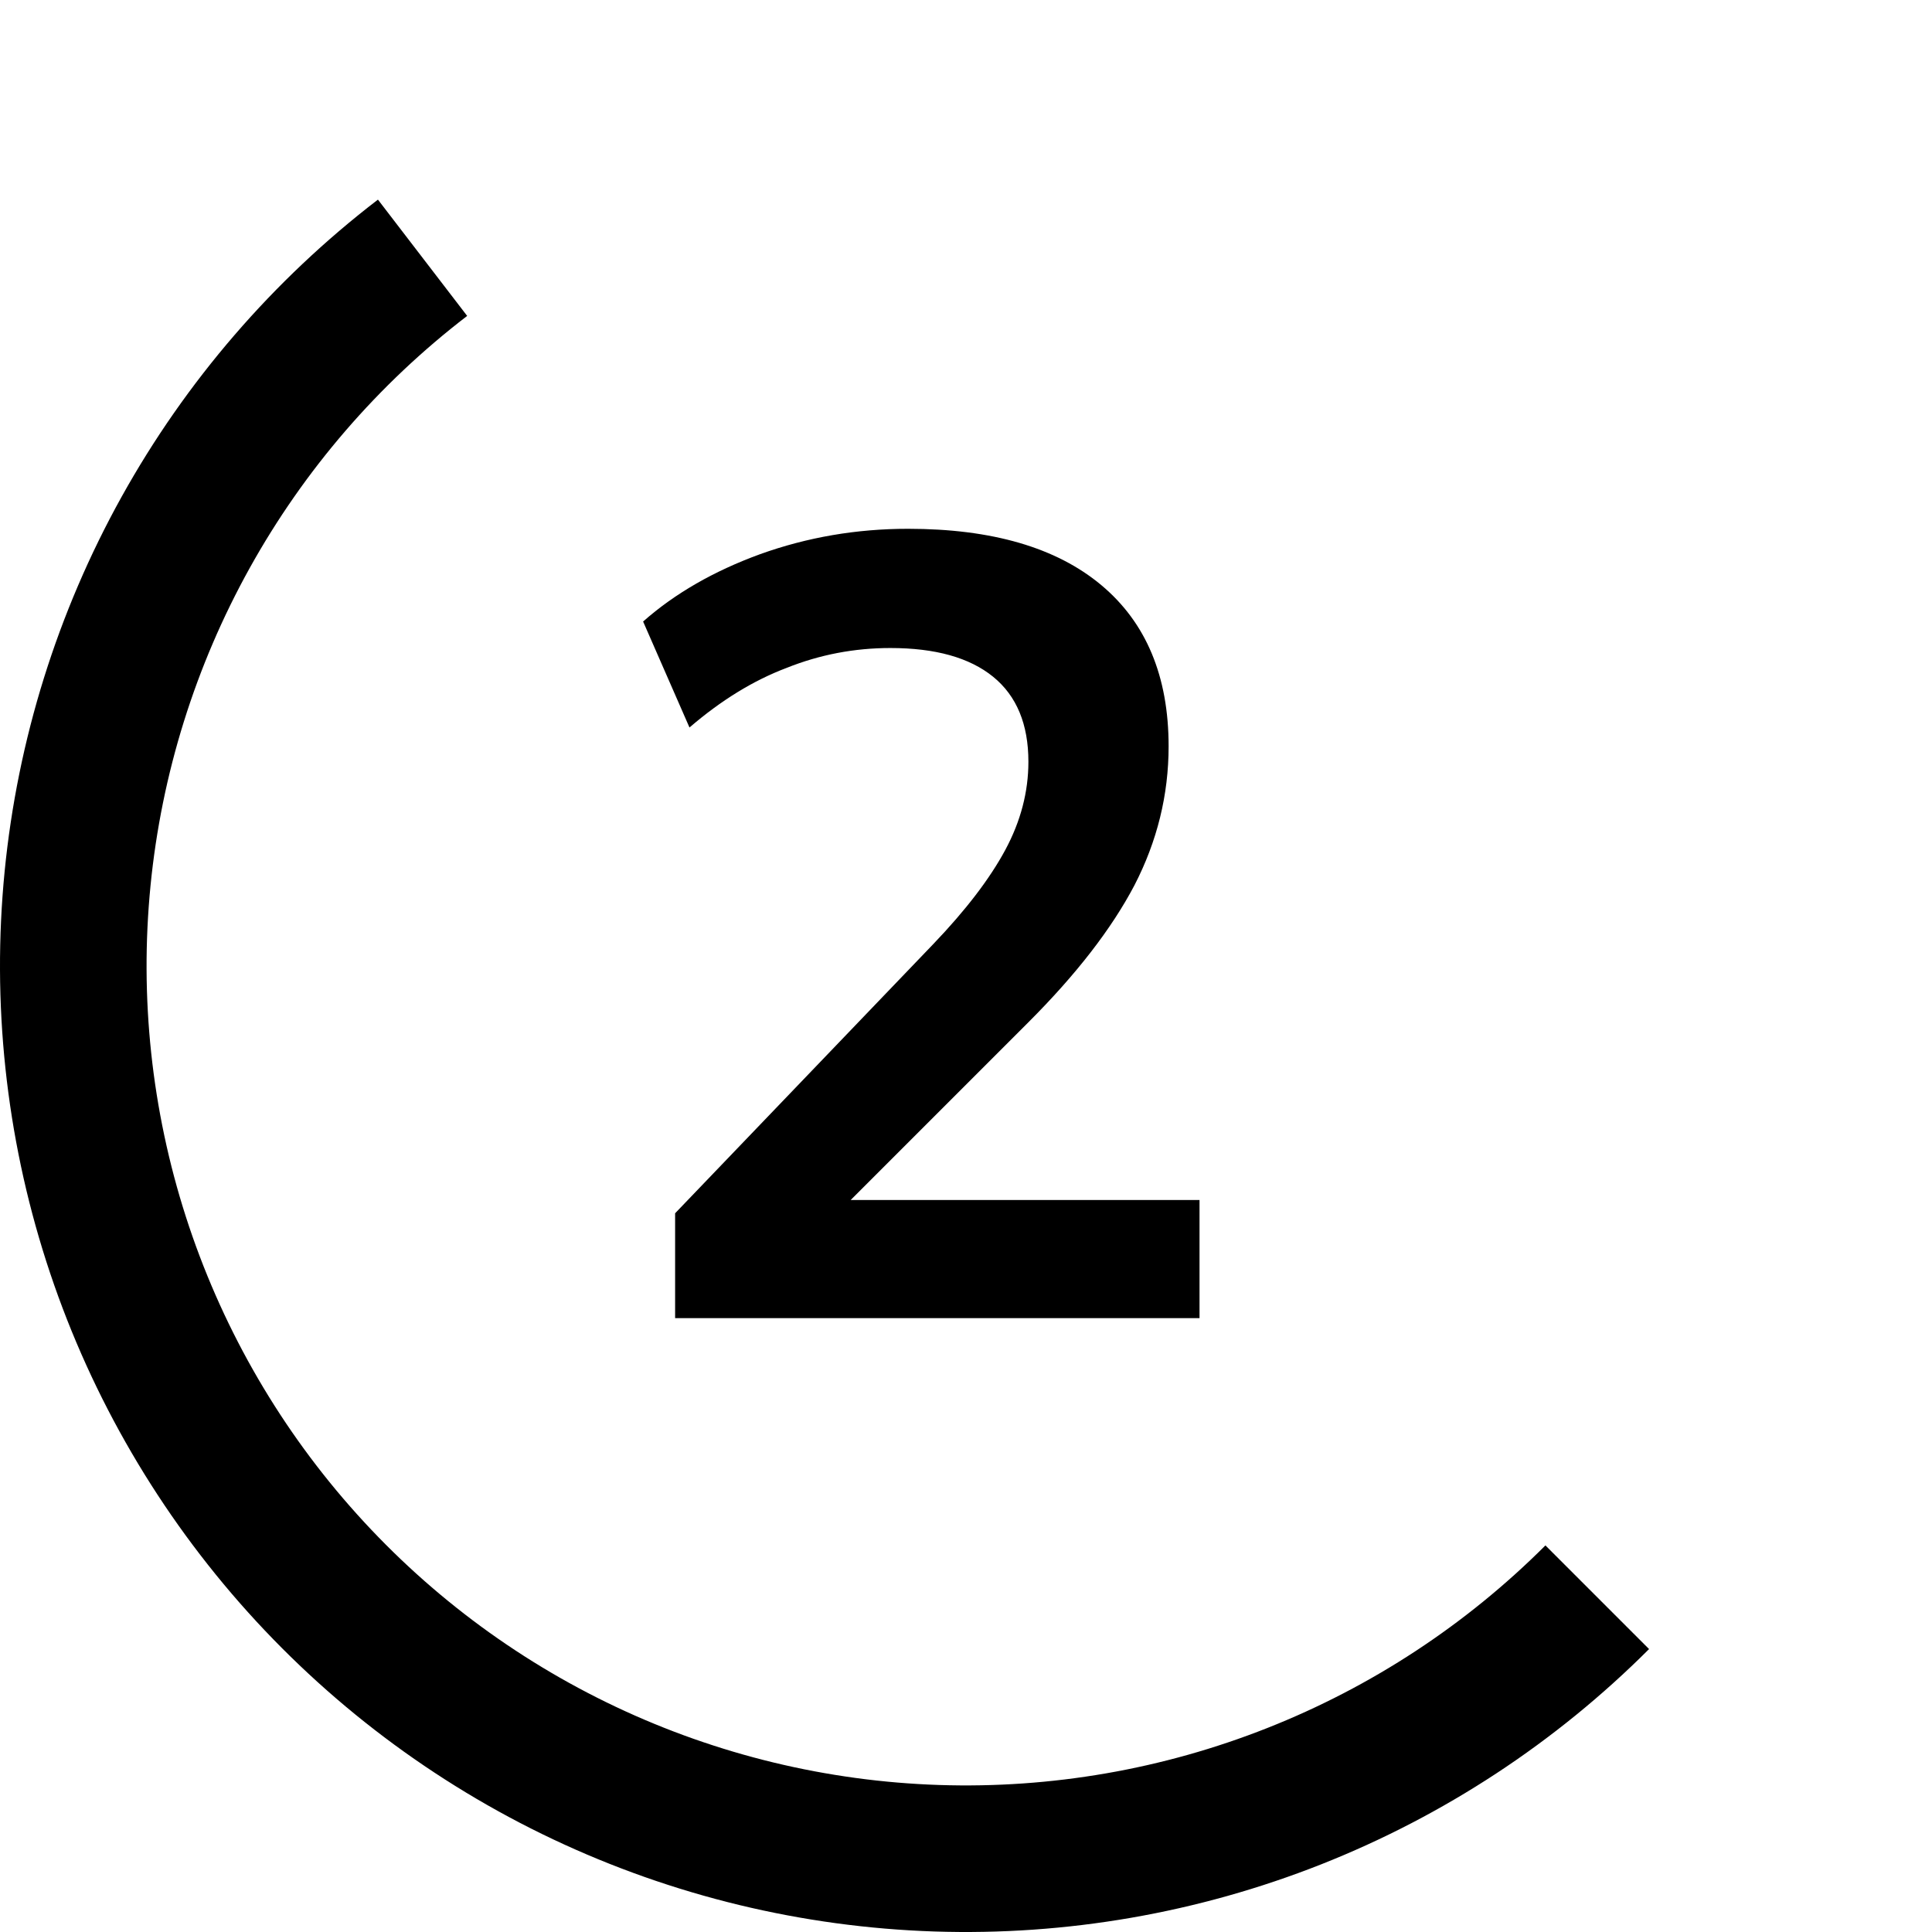 <?xml version="1.0" encoding="UTF-8"?> <svg xmlns="http://www.w3.org/2000/svg" width="87" height="87" viewBox="0 0 87 87" fill="none"><path d="M30.401 59.357V54.635L42.035 42.504C43.493 40.98 44.57 39.571 45.266 38.279C45.962 36.986 46.31 35.66 46.31 34.301C46.31 32.611 45.78 31.335 44.719 30.473C43.658 29.612 42.117 29.181 40.096 29.181C38.472 29.181 36.914 29.479 35.422 30.076C33.931 30.639 32.473 31.534 31.048 32.76L28.96 27.988C30.385 26.728 32.141 25.717 34.229 24.955C36.35 24.193 38.571 23.812 40.891 23.812C44.669 23.812 47.569 24.657 49.591 26.347C51.613 28.037 52.624 30.457 52.624 33.605C52.624 35.793 52.11 37.881 51.083 39.869C50.055 41.825 48.464 43.88 46.31 46.034L36.616 55.728V54.038H54.016V59.357H30.401Z" fill="black"></path><path d="M74.259 74.259C70.05 78.468 65.023 81.768 59.487 83.956C53.951 86.143 48.026 87.171 42.077 86.977C36.128 86.782 30.282 85.368 24.901 82.824C19.521 80.279 14.72 76.657 10.795 72.182C6.871 67.707 3.906 62.474 2.085 56.807C0.265 51.14 -0.374 45.16 0.209 39.236C0.793 33.313 2.586 27.572 5.477 22.369C8.368 17.167 12.296 12.613 17.019 8.989L21.037 14.226C17.031 17.299 13.699 21.162 11.246 25.576C8.794 29.989 7.273 34.859 6.778 39.883C6.283 44.908 6.825 49.981 8.369 54.788C9.914 59.595 12.428 64.034 15.758 67.83C19.087 71.626 23.159 74.698 27.724 76.857C32.288 79.016 37.246 80.215 42.293 80.38C47.339 80.545 52.366 79.673 57.061 77.817C61.757 75.962 66.022 73.162 69.592 69.592L74.259 74.259Z" fill="black"></path></svg> 